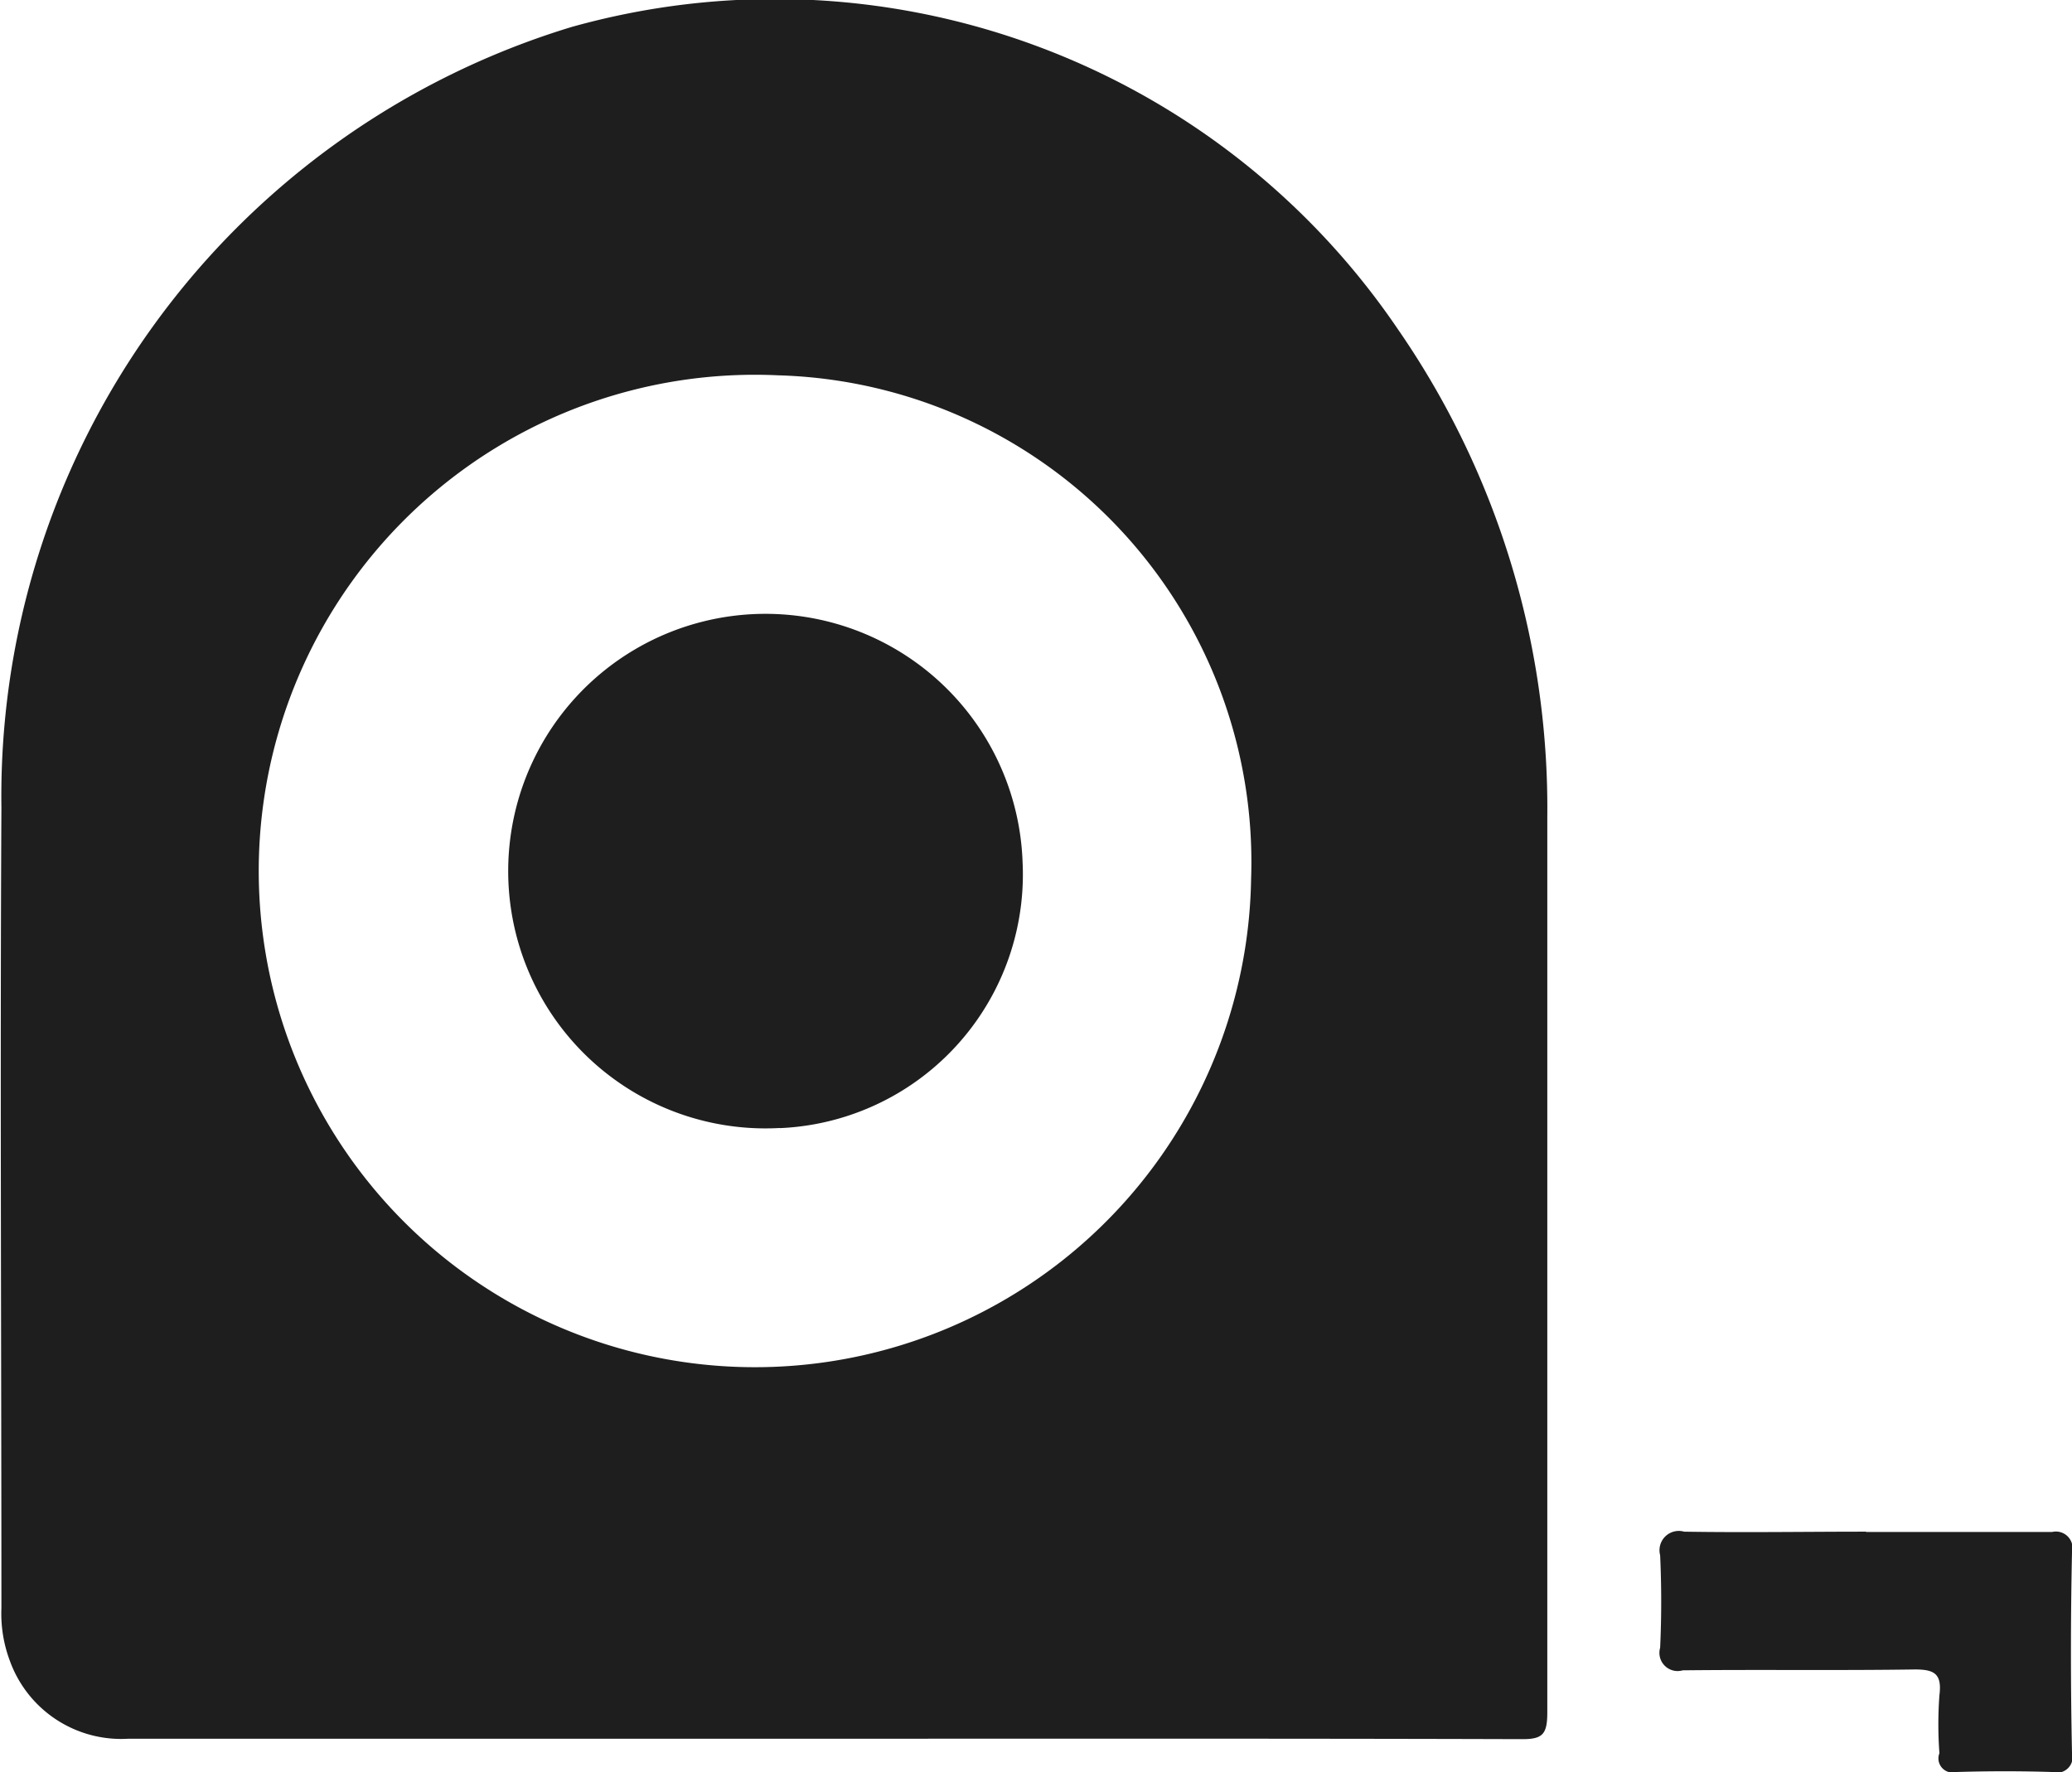 <svg xmlns="http://www.w3.org/2000/svg" width="14.69" height="12.563" viewBox="0 0 14.69 12.563">
<defs>
    <style>
      .cls-1 {
        fill-rule: evenodd;
        opacity: 0.88;
      }
    </style>
  </defs>
  <path id="Shape_695_copy" data-name="Shape 695 copy" class="cls-1" d="M1100,765.608h-4.9a0.839,0.839,0,0,1-.84-0.552,0.954,0.954,0,0,1-.06-0.374c0-1.892-.01-3.785,0-5.677a5.7,5.7,0,0,1,4.04-5.532,5.338,5.338,0,0,1,5.86,2.141,5.968,5.968,0,0,1,1.06,3.456v6.349c0,0.155-.03.193-0.18,0.192C1103.32,765.606,1101.66,765.608,1100,765.608Zm-0.29-9.666a3.518,3.518,0,1,0,3.35,3.571A3.452,3.452,0,0,0,1099.71,755.942Zm7.71,8.2c0.44,0,.88,0,1.32,0a0.118,0.118,0,0,1,.14.146q-0.015.71,0,1.419a0.111,0.111,0,0,1-.14.137c-0.22-.007-0.45-0.007-0.68,0a0.1,0.1,0,0,1-.12-0.133,2.819,2.819,0,0,1,0-.411c0.02-.157-0.04-0.184-0.18-0.183-0.55.008-1.09,0-1.64,0.006a0.129,0.129,0,0,1-.16-0.16c0.01-.218.01-0.438,0-0.656a0.137,0.137,0,0,1,.17-0.167c0.43,0.007.86,0,1.29,0h0Zm-7.7-2.864a1.824,1.824,0,1,1,1.72-1.882A1.8,1.8,0,0,1,1099.72,761.279Z" transform="translate(-1094.19 -753.281)"/>
</svg>
